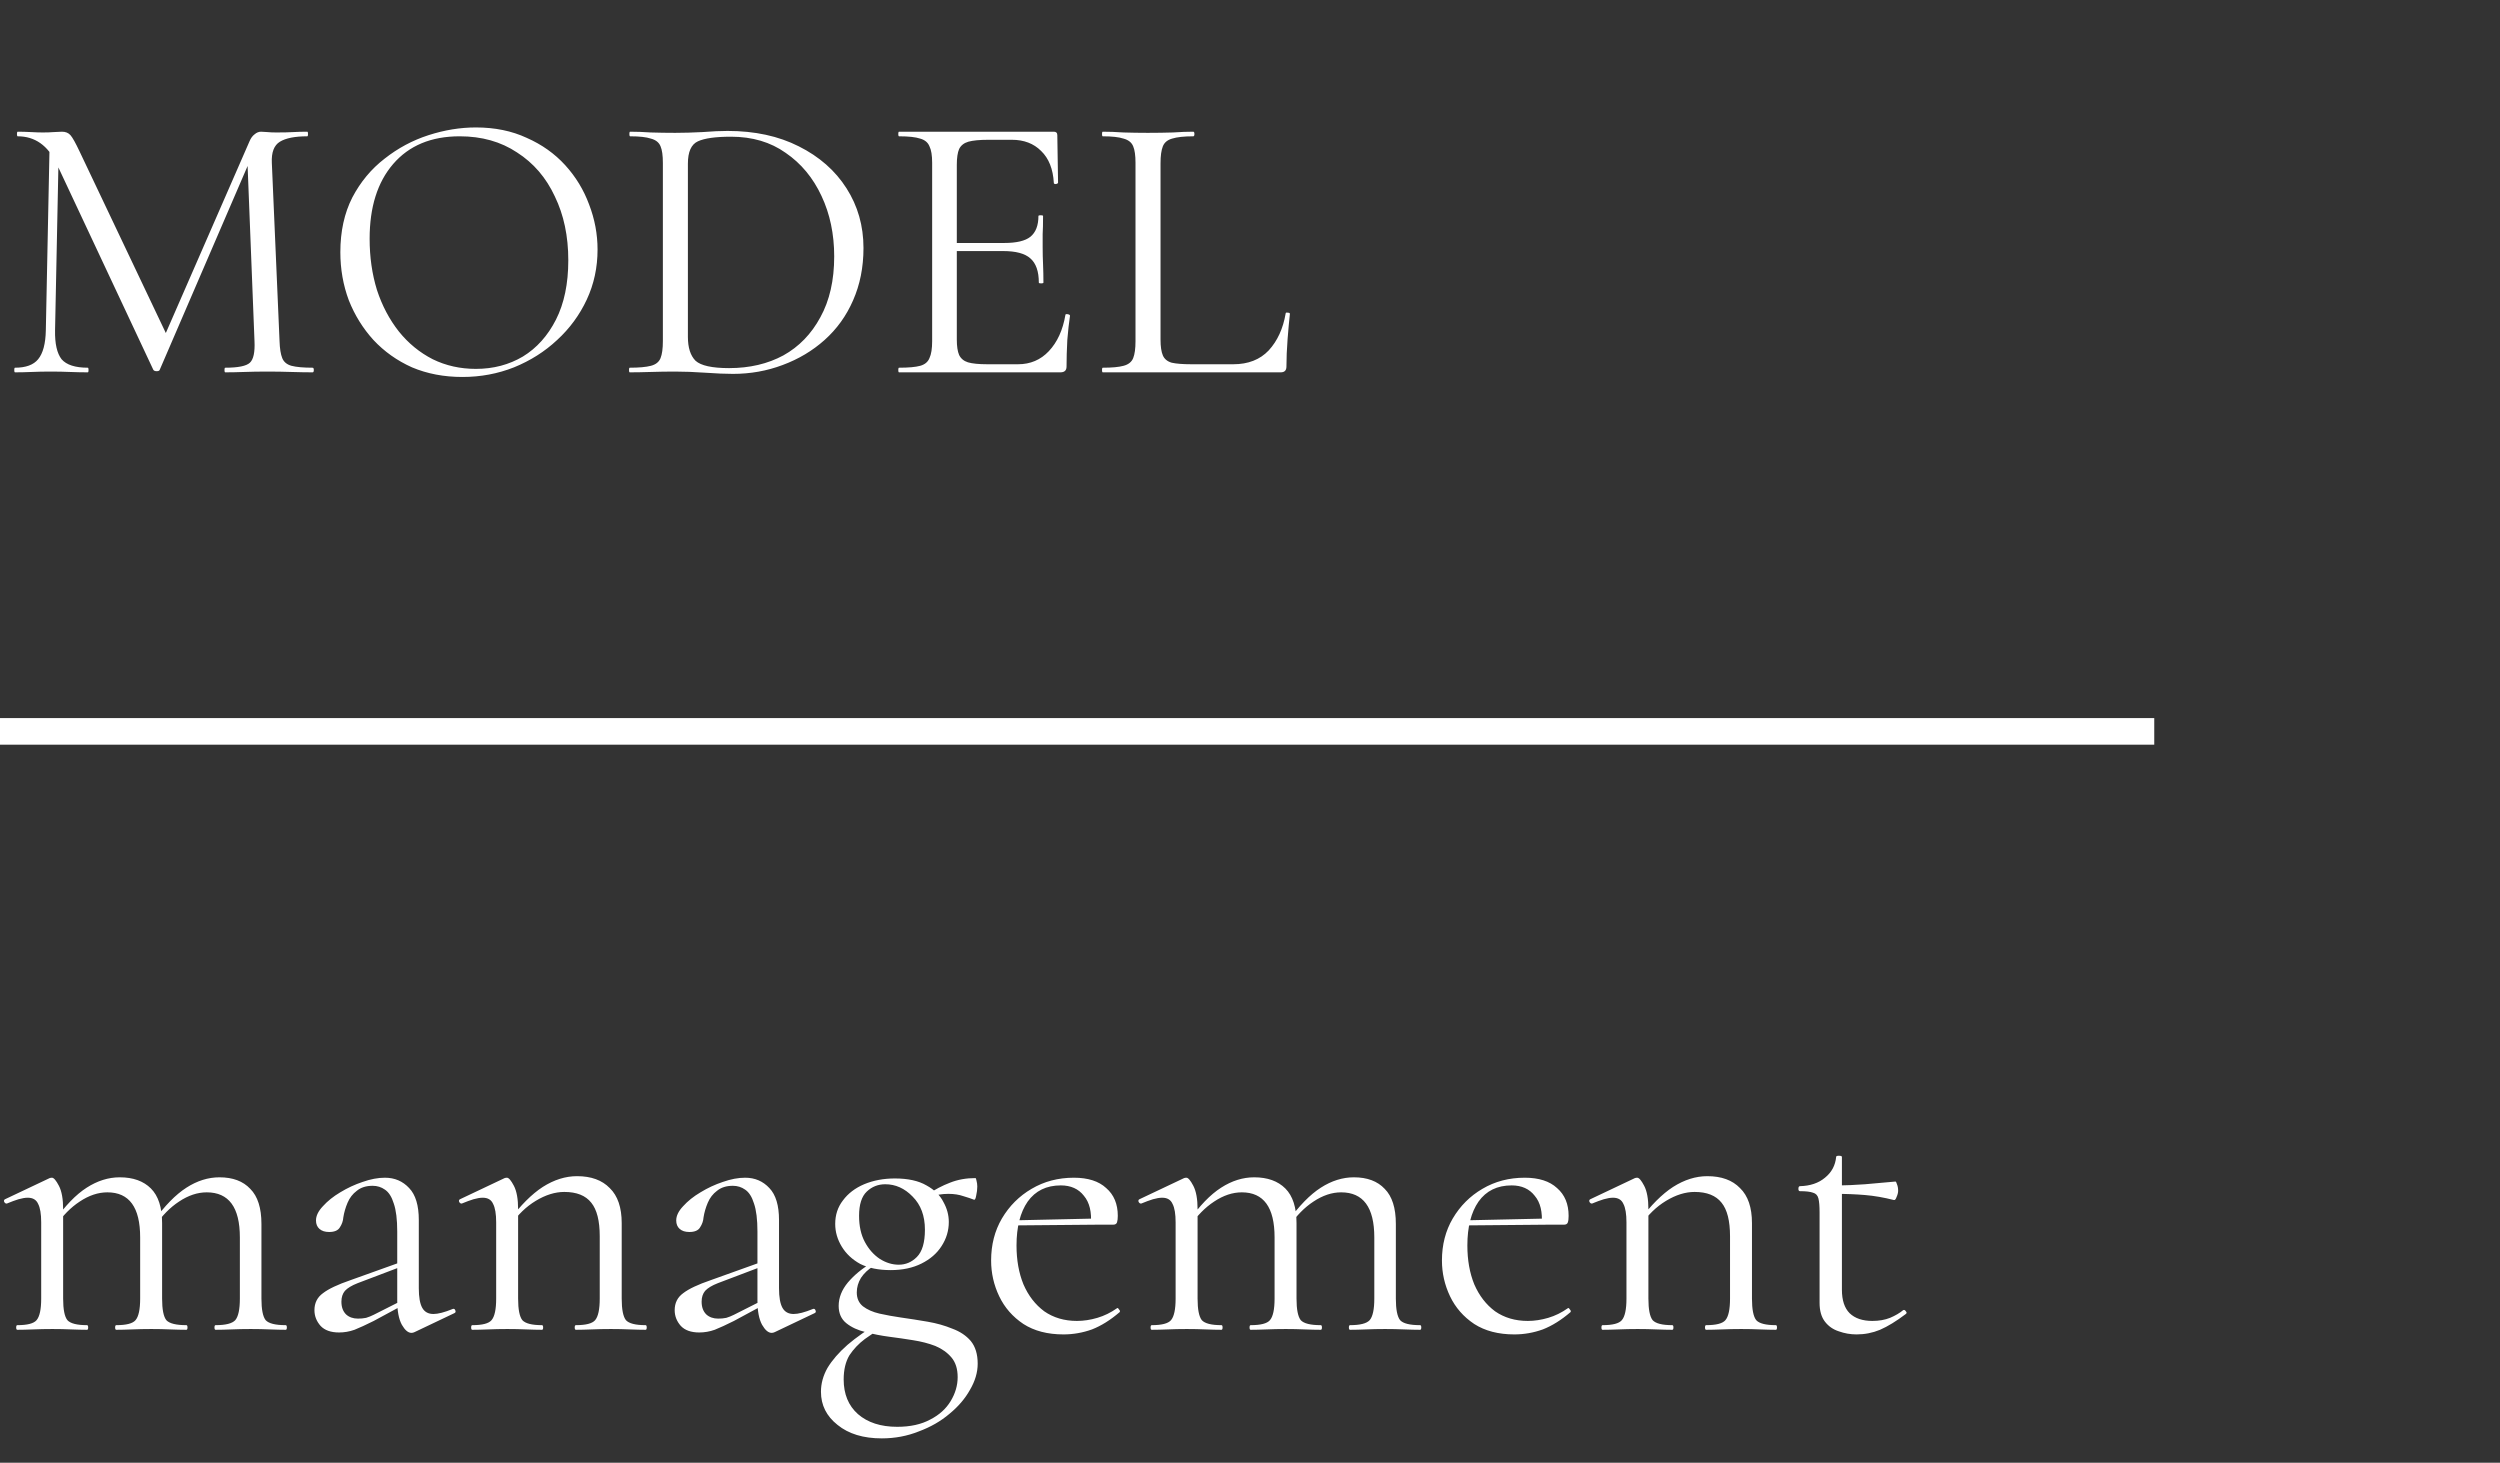 <?xml version="1.0" encoding="UTF-8"?> <svg xmlns="http://www.w3.org/2000/svg" width="94" height="55" viewBox="0 0 94 55" fill="none"><rect x="0" y="0" width="94" height="55" fill="#333333" stroke="none"/><path d="M1.723 12.422L1.868 5.285L2.215 5.314L2.07 12.422C2.061 12.924 2.143 13.286 2.316 13.508C2.5 13.72 2.828 13.826 3.301 13.826C3.32 13.826 3.33 13.855 3.33 13.913C3.33 13.971 3.32 14 3.301 14C3.088 14 2.866 13.995 2.635 13.986C2.413 13.976 2.167 13.971 1.897 13.971C1.646 13.971 1.409 13.976 1.187 13.986C0.965 13.995 0.758 14 0.565 14C0.545 14 0.536 13.971 0.536 13.913C0.536 13.855 0.545 13.826 0.565 13.826C0.97 13.826 1.26 13.72 1.433 13.508C1.617 13.286 1.713 12.924 1.723 12.422ZM11.755 13.826C11.784 13.826 11.799 13.855 11.799 13.913C11.799 13.971 11.784 14 11.755 14C11.524 14 11.258 13.995 10.959 13.986C10.67 13.976 10.366 13.971 10.047 13.971C9.738 13.971 9.449 13.976 9.179 13.986C8.918 13.995 8.682 14 8.469 14C8.45 14 8.44 13.971 8.44 13.913C8.44 13.855 8.45 13.826 8.469 13.826C8.952 13.826 9.261 13.764 9.396 13.638C9.531 13.513 9.589 13.242 9.569 12.827L9.294 5.835L9.772 5.169L6.008 13.899C5.998 13.937 5.96 13.957 5.892 13.957C5.825 13.957 5.781 13.937 5.762 13.899L2.128 6.153C1.8 5.468 1.313 5.125 0.666 5.125C0.647 5.125 0.637 5.096 0.637 5.039C0.637 4.981 0.647 4.952 0.666 4.952C0.82 4.952 0.984 4.957 1.158 4.966C1.342 4.976 1.491 4.981 1.607 4.981C1.761 4.981 1.901 4.976 2.027 4.966C2.162 4.957 2.263 4.952 2.331 4.952C2.466 4.952 2.572 4.995 2.649 5.082C2.727 5.169 2.842 5.376 2.997 5.705L6.298 12.654L5.849 13.406L9.381 5.314C9.43 5.198 9.492 5.111 9.569 5.053C9.647 4.985 9.729 4.952 9.816 4.952C9.873 4.952 9.951 4.957 10.047 4.966C10.144 4.976 10.26 4.981 10.395 4.981C10.655 4.981 10.868 4.976 11.032 4.966C11.196 4.957 11.37 4.952 11.553 4.952C11.572 4.952 11.582 4.981 11.582 5.039C11.582 5.096 11.572 5.125 11.553 5.125C11.09 5.125 10.747 5.193 10.525 5.328C10.303 5.463 10.202 5.729 10.221 6.124L10.511 12.827C10.52 13.107 10.554 13.32 10.612 13.464C10.67 13.609 10.786 13.706 10.959 13.754C11.143 13.802 11.408 13.826 11.755 13.826ZM17.387 14.174C16.692 14.174 16.06 14.053 15.49 13.812C14.93 13.561 14.448 13.218 14.042 12.784C13.647 12.35 13.338 11.852 13.116 11.293C12.903 10.723 12.797 10.12 12.797 9.483C12.797 8.701 12.947 8.016 13.246 7.427C13.555 6.839 13.96 6.351 14.462 5.965C14.964 5.569 15.514 5.275 16.113 5.082C16.711 4.889 17.305 4.792 17.893 4.792C18.608 4.792 19.245 4.923 19.804 5.183C20.374 5.434 20.856 5.777 21.252 6.211C21.648 6.646 21.947 7.138 22.15 7.688C22.362 8.238 22.468 8.803 22.468 9.382C22.468 10.057 22.333 10.685 22.063 11.264C21.793 11.843 21.421 12.35 20.948 12.784C20.485 13.218 19.944 13.561 19.327 13.812C18.718 14.053 18.072 14.174 17.387 14.174ZM17.893 13.87C18.55 13.87 19.138 13.715 19.66 13.406C20.181 13.088 20.596 12.625 20.905 12.017C21.213 11.409 21.368 10.665 21.368 9.787C21.368 8.88 21.199 8.079 20.861 7.384C20.533 6.679 20.06 6.129 19.442 5.733C18.834 5.328 18.115 5.125 17.285 5.125C16.214 5.125 15.379 5.473 14.781 6.168C14.192 6.853 13.898 7.789 13.898 8.976C13.898 9.662 13.989 10.303 14.173 10.902C14.366 11.491 14.641 12.012 14.998 12.465C15.355 12.909 15.78 13.257 16.272 13.508C16.764 13.749 17.305 13.87 17.893 13.87ZM27.559 14.058C27.279 14.058 26.931 14.043 26.516 14.014C26.111 13.986 25.735 13.971 25.387 13.971C25.069 13.971 24.76 13.976 24.461 13.986C24.171 13.995 23.91 14 23.679 14C23.66 14 23.65 13.971 23.65 13.913C23.65 13.855 23.66 13.826 23.679 13.826C24.026 13.826 24.292 13.802 24.475 13.754C24.659 13.706 24.779 13.609 24.837 13.464C24.895 13.32 24.924 13.107 24.924 12.827V6.124C24.924 5.844 24.895 5.637 24.837 5.502C24.779 5.357 24.659 5.261 24.475 5.212C24.301 5.154 24.041 5.125 23.693 5.125C23.674 5.125 23.664 5.096 23.664 5.039C23.664 4.981 23.674 4.952 23.693 4.952C23.925 4.952 24.186 4.961 24.475 4.981C24.765 4.99 25.069 4.995 25.387 4.995C25.706 4.995 26.048 4.985 26.415 4.966C26.782 4.937 27.096 4.923 27.356 4.923C28.379 4.923 29.272 5.116 30.034 5.502C30.806 5.888 31.405 6.414 31.829 7.08C32.254 7.746 32.467 8.494 32.467 9.324C32.467 10.048 32.336 10.704 32.076 11.293C31.825 11.872 31.468 12.369 31.004 12.784C30.551 13.189 30.025 13.503 29.426 13.725C28.838 13.947 28.215 14.058 27.559 14.058ZM27.414 13.841C28.186 13.841 28.866 13.681 29.455 13.363C30.044 13.035 30.507 12.557 30.845 11.93C31.192 11.302 31.366 10.54 31.366 9.642C31.366 8.803 31.207 8.045 30.889 7.369C30.57 6.684 30.121 6.144 29.542 5.748C28.973 5.343 28.287 5.14 27.486 5.14C26.907 5.14 26.492 5.198 26.241 5.314C25.99 5.429 25.865 5.709 25.865 6.153V12.668C25.865 13.073 25.961 13.373 26.154 13.566C26.357 13.749 26.777 13.841 27.414 13.841ZM39.87 14H33.804C33.785 14 33.775 13.971 33.775 13.913C33.775 13.855 33.785 13.826 33.804 13.826C34.161 13.826 34.427 13.802 34.601 13.754C34.774 13.706 34.89 13.609 34.948 13.464C35.016 13.32 35.049 13.107 35.049 12.827V6.124C35.049 5.844 35.016 5.637 34.948 5.502C34.89 5.357 34.774 5.261 34.601 5.212C34.427 5.154 34.161 5.125 33.804 5.125C33.785 5.125 33.775 5.096 33.775 5.039C33.775 4.981 33.785 4.952 33.804 4.952H39.624C39.711 4.952 39.755 4.995 39.755 5.082L39.783 6.863C39.783 6.892 39.755 6.911 39.697 6.921C39.648 6.921 39.624 6.906 39.624 6.877C39.595 6.356 39.436 5.955 39.146 5.676C38.867 5.396 38.5 5.256 38.046 5.256H37.163C36.835 5.256 36.584 5.28 36.41 5.328C36.246 5.376 36.13 5.468 36.063 5.603C36.005 5.738 35.976 5.936 35.976 6.197V12.769C35.976 13.02 36.005 13.213 36.063 13.348C36.13 13.484 36.241 13.575 36.396 13.624C36.56 13.672 36.801 13.696 37.12 13.696H38.278C38.741 13.696 39.127 13.532 39.436 13.204C39.755 12.866 39.962 12.412 40.059 11.843C40.059 11.814 40.087 11.804 40.145 11.814C40.203 11.824 40.232 11.843 40.232 11.872C40.194 12.123 40.16 12.427 40.131 12.784C40.112 13.141 40.102 13.474 40.102 13.783C40.102 13.928 40.025 14 39.87 14ZM39.06 10.627C39.06 10.202 38.953 9.898 38.741 9.715C38.538 9.531 38.196 9.44 37.713 9.44H35.542V9.136H37.757C38.22 9.136 38.548 9.058 38.741 8.904C38.944 8.74 39.045 8.479 39.045 8.122C39.045 8.103 39.074 8.093 39.132 8.093C39.19 8.093 39.219 8.103 39.219 8.122C39.219 8.412 39.214 8.639 39.204 8.803C39.204 8.957 39.204 9.121 39.204 9.295C39.204 9.517 39.209 9.734 39.219 9.946C39.228 10.159 39.233 10.386 39.233 10.627C39.233 10.646 39.204 10.656 39.146 10.656C39.089 10.656 39.06 10.646 39.06 10.627ZM43.636 6.139V12.769C43.636 13.03 43.665 13.228 43.723 13.363C43.781 13.498 43.892 13.59 44.056 13.638C44.23 13.677 44.476 13.696 44.794 13.696H46.372C46.932 13.696 47.376 13.522 47.704 13.175C48.032 12.818 48.245 12.354 48.341 11.785C48.341 11.756 48.365 11.746 48.413 11.756C48.471 11.756 48.5 11.771 48.5 11.8C48.471 12.06 48.442 12.379 48.413 12.755C48.385 13.122 48.37 13.464 48.37 13.783C48.37 13.928 48.298 14 48.153 14H41.464C41.445 14 41.435 13.971 41.435 13.913C41.435 13.855 41.445 13.826 41.464 13.826C41.812 13.826 42.072 13.802 42.246 13.754C42.429 13.706 42.55 13.609 42.608 13.464C42.666 13.32 42.695 13.107 42.695 12.827V6.124C42.695 5.844 42.666 5.637 42.608 5.502C42.55 5.357 42.429 5.261 42.246 5.212C42.072 5.154 41.812 5.125 41.464 5.125C41.445 5.125 41.435 5.096 41.435 5.039C41.435 4.981 41.445 4.952 41.464 4.952C41.696 4.952 41.957 4.961 42.246 4.981C42.536 4.99 42.84 4.995 43.158 4.995C43.496 4.995 43.81 4.99 44.099 4.981C44.389 4.961 44.645 4.952 44.867 4.952C44.895 4.952 44.91 4.981 44.91 5.039C44.91 5.096 44.895 5.125 44.867 5.125C44.519 5.125 44.254 5.154 44.07 5.212C43.897 5.261 43.781 5.357 43.723 5.502C43.665 5.647 43.636 5.859 43.636 6.139ZM8.107 50C8.078 50 8.064 49.971 8.064 49.913C8.064 49.855 8.078 49.826 8.107 49.826C8.484 49.826 8.73 49.764 8.846 49.638C8.961 49.503 9.019 49.233 9.019 48.827V46.526C9.019 45.396 8.604 44.832 7.774 44.832C7.427 44.832 7.079 44.947 6.732 45.179C6.394 45.401 6.095 45.705 5.834 46.091L5.776 45.917C6.191 45.338 6.602 44.919 7.007 44.658C7.412 44.397 7.827 44.267 8.252 44.267C8.754 44.267 9.14 44.412 9.41 44.701C9.69 44.981 9.83 45.42 9.83 46.019V48.827C9.83 49.233 9.883 49.503 9.989 49.638C10.105 49.764 10.356 49.826 10.742 49.826C10.771 49.826 10.786 49.855 10.786 49.913C10.786 49.971 10.771 50 10.742 50C10.578 50 10.38 49.995 10.149 49.986C9.917 49.976 9.676 49.971 9.425 49.971C9.174 49.971 8.932 49.976 8.701 49.986C8.479 49.995 8.281 50 8.107 50ZM4.372 50C4.343 50 4.329 49.971 4.329 49.913C4.329 49.855 4.343 49.826 4.372 49.826C4.749 49.826 4.99 49.764 5.096 49.638C5.212 49.503 5.27 49.233 5.27 48.827V46.526C5.27 45.396 4.86 44.832 4.039 44.832C3.692 44.832 3.344 44.947 2.997 45.179C2.659 45.401 2.36 45.705 2.099 46.091L2.041 45.917C2.447 45.338 2.852 44.919 3.257 44.658C3.663 44.397 4.078 44.267 4.502 44.267C5.004 44.267 5.395 44.407 5.675 44.687C5.955 44.967 6.095 45.401 6.095 45.99V48.827C6.095 49.233 6.148 49.503 6.254 49.638C6.37 49.764 6.621 49.826 7.007 49.826C7.036 49.826 7.05 49.855 7.05 49.913C7.05 49.971 7.036 50 7.007 50C6.833 50 6.631 49.995 6.399 49.986C6.177 49.976 5.941 49.971 5.69 49.971C5.439 49.971 5.197 49.976 4.966 49.986C4.734 49.995 4.536 50 4.372 50ZM0.651 50C0.623 50 0.608 49.971 0.608 49.913C0.608 49.855 0.623 49.826 0.651 49.826C1.028 49.826 1.269 49.764 1.375 49.638C1.491 49.503 1.549 49.233 1.549 48.827V45.961C1.549 45.642 1.51 45.411 1.433 45.266C1.366 45.111 1.235 45.034 1.042 45.034C0.946 45.034 0.83 45.054 0.695 45.092C0.569 45.131 0.425 45.184 0.261 45.252C0.222 45.261 0.188 45.242 0.159 45.194C0.14 45.145 0.15 45.111 0.188 45.092L1.868 44.296C1.897 44.286 1.925 44.282 1.954 44.282C2.022 44.282 2.109 44.383 2.215 44.586C2.321 44.788 2.374 45.083 2.374 45.469V48.827C2.374 49.233 2.427 49.503 2.534 49.638C2.649 49.764 2.895 49.826 3.272 49.826C3.301 49.826 3.315 49.855 3.315 49.913C3.315 49.971 3.301 50 3.272 50C3.108 50 2.91 49.995 2.678 49.986C2.456 49.976 2.22 49.971 1.969 49.971C1.718 49.971 1.477 49.976 1.245 49.986C1.013 49.995 0.816 50 0.651 50ZM15.588 50.087C15.549 50.106 15.51 50.116 15.472 50.116C15.346 50.116 15.226 50.014 15.11 49.812C14.994 49.599 14.936 49.295 14.936 48.9V46.308C14.936 45.855 14.893 45.502 14.806 45.252C14.729 45.001 14.618 44.827 14.473 44.73C14.338 44.634 14.183 44.586 14.01 44.586C13.768 44.586 13.57 44.648 13.416 44.774C13.262 44.889 13.146 45.039 13.069 45.222C12.991 45.406 12.938 45.589 12.909 45.773C12.9 45.908 12.856 46.033 12.779 46.149C12.711 46.265 12.576 46.323 12.374 46.323C12.219 46.323 12.099 46.284 12.012 46.207C11.925 46.13 11.881 46.024 11.881 45.889C11.881 45.715 11.968 45.536 12.142 45.353C12.316 45.16 12.533 44.986 12.793 44.832C13.064 44.667 13.344 44.537 13.633 44.441C13.932 44.335 14.212 44.282 14.473 44.282C14.84 44.282 15.144 44.412 15.385 44.672C15.626 44.923 15.747 45.324 15.747 45.874V48.437C15.747 48.774 15.79 49.02 15.877 49.175C15.964 49.329 16.104 49.406 16.297 49.406C16.471 49.406 16.712 49.344 17.021 49.218C17.069 49.199 17.103 49.218 17.122 49.276C17.142 49.324 17.127 49.358 17.079 49.377L15.588 50.087ZM12.75 50.101C12.441 50.101 12.21 50.019 12.055 49.855C11.901 49.681 11.823 49.484 11.823 49.262C11.823 48.991 11.93 48.779 12.142 48.625C12.354 48.461 12.702 48.297 13.184 48.132L15.081 47.452L15.124 47.611L13.445 48.248C13.223 48.335 13.064 48.432 12.967 48.538C12.88 48.644 12.837 48.779 12.837 48.943C12.837 49.146 12.895 49.305 13.011 49.421C13.127 49.527 13.276 49.58 13.46 49.58C13.566 49.58 13.667 49.571 13.764 49.551C13.86 49.522 13.957 49.484 14.053 49.435L15.284 48.813L15.312 48.987L14.053 49.667C13.764 49.812 13.522 49.923 13.329 50C13.136 50.068 12.943 50.101 12.75 50.101ZM21.653 50C21.624 50 21.609 49.971 21.609 49.913C21.609 49.855 21.624 49.826 21.653 49.826C22.029 49.826 22.27 49.764 22.377 49.638C22.492 49.503 22.55 49.233 22.55 48.827V46.482C22.55 45.903 22.444 45.483 22.232 45.222C22.02 44.952 21.682 44.817 21.218 44.817C20.871 44.817 20.514 44.928 20.147 45.15C19.78 45.372 19.467 45.676 19.206 46.062L19.148 45.889C19.573 45.319 19.993 44.899 20.408 44.629C20.832 44.359 21.262 44.224 21.696 44.224C22.227 44.224 22.637 44.373 22.927 44.672C23.226 44.962 23.376 45.401 23.376 45.99V48.827C23.376 49.233 23.429 49.503 23.535 49.638C23.651 49.764 23.897 49.826 24.273 49.826C24.302 49.826 24.317 49.855 24.317 49.913C24.317 49.971 24.302 50 24.273 50C24.109 50 23.911 49.995 23.68 49.986C23.458 49.976 23.221 49.971 22.97 49.971C22.719 49.971 22.478 49.976 22.246 49.986C22.015 49.995 21.817 50 21.653 50ZM17.758 50C17.73 50 17.715 49.971 17.715 49.913C17.715 49.855 17.73 49.826 17.758 49.826C18.135 49.826 18.376 49.764 18.482 49.638C18.598 49.503 18.656 49.233 18.656 48.827V45.961C18.656 45.642 18.617 45.411 18.54 45.266C18.473 45.111 18.342 45.034 18.149 45.034C18.053 45.034 17.937 45.054 17.802 45.092C17.676 45.131 17.532 45.184 17.367 45.252C17.329 45.261 17.295 45.242 17.266 45.194C17.247 45.145 17.256 45.111 17.295 45.092L18.974 44.296C19.003 44.286 19.032 44.282 19.061 44.282C19.129 44.282 19.216 44.383 19.322 44.586C19.428 44.788 19.481 45.083 19.481 45.469V48.827C19.481 49.233 19.534 49.503 19.64 49.638C19.756 49.764 20.002 49.826 20.379 49.826C20.408 49.826 20.422 49.855 20.422 49.913C20.422 49.971 20.408 50 20.379 50C20.215 50 20.017 49.995 19.785 49.986C19.563 49.976 19.327 49.971 19.076 49.971C18.825 49.971 18.584 49.976 18.352 49.986C18.12 49.995 17.922 50 17.758 50ZM29.132 50.087C29.093 50.106 29.055 50.116 29.016 50.116C28.89 50.116 28.77 50.014 28.654 49.812C28.538 49.599 28.48 49.295 28.48 48.9V46.308C28.48 45.855 28.437 45.502 28.35 45.252C28.273 45.001 28.162 44.827 28.017 44.73C27.882 44.634 27.727 44.586 27.554 44.586C27.312 44.586 27.115 44.648 26.96 44.774C26.806 44.889 26.69 45.039 26.613 45.222C26.535 45.406 26.482 45.589 26.453 45.773C26.444 45.908 26.4 46.033 26.323 46.149C26.256 46.265 26.12 46.323 25.918 46.323C25.763 46.323 25.643 46.284 25.556 46.207C25.469 46.13 25.426 46.024 25.426 45.889C25.426 45.715 25.512 45.536 25.686 45.353C25.86 45.16 26.077 44.986 26.338 44.832C26.608 44.667 26.888 44.537 27.177 44.441C27.477 44.335 27.756 44.282 28.017 44.282C28.384 44.282 28.688 44.412 28.929 44.672C29.17 44.923 29.291 45.324 29.291 45.874V48.437C29.291 48.774 29.334 49.02 29.421 49.175C29.508 49.329 29.648 49.406 29.841 49.406C30.015 49.406 30.256 49.344 30.565 49.218C30.613 49.199 30.647 49.218 30.666 49.276C30.686 49.324 30.671 49.358 30.623 49.377L29.132 50.087ZM26.294 50.101C25.985 50.101 25.754 50.019 25.599 49.855C25.445 49.681 25.368 49.484 25.368 49.262C25.368 48.991 25.474 48.779 25.686 48.625C25.898 48.461 26.246 48.297 26.729 48.132L28.625 47.452L28.669 47.611L26.989 48.248C26.767 48.335 26.608 48.432 26.511 48.538C26.424 48.644 26.381 48.779 26.381 48.943C26.381 49.146 26.439 49.305 26.555 49.421C26.671 49.527 26.82 49.58 27.004 49.58C27.11 49.58 27.211 49.571 27.308 49.551C27.404 49.522 27.501 49.484 27.597 49.435L28.828 48.813L28.857 48.987L27.597 49.667C27.308 49.812 27.066 49.923 26.873 50C26.68 50.068 26.487 50.101 26.294 50.101ZM33.156 54.083C32.461 54.083 31.906 53.914 31.491 53.576C31.076 53.248 30.868 52.833 30.868 52.331C30.868 52.022 30.95 51.723 31.114 51.433C31.288 51.144 31.539 50.854 31.867 50.565C32.195 50.285 32.601 50 33.083 49.711L33.228 49.87C32.987 50.024 32.75 50.183 32.519 50.347C32.287 50.521 32.094 50.724 31.94 50.956C31.795 51.197 31.722 51.501 31.722 51.868C31.722 52.418 31.901 52.852 32.258 53.17C32.625 53.489 33.117 53.648 33.735 53.648C34.227 53.648 34.642 53.557 34.98 53.373C35.318 53.2 35.573 52.968 35.747 52.678C35.921 52.389 36.008 52.09 36.008 51.781C36.008 51.472 35.931 51.226 35.776 51.042C35.622 50.859 35.419 50.714 35.168 50.608C34.917 50.511 34.637 50.439 34.328 50.391C34.029 50.343 33.73 50.299 33.431 50.261C33.132 50.222 32.837 50.164 32.548 50.087C32.258 50.019 32.017 49.908 31.824 49.754C31.631 49.599 31.534 49.382 31.534 49.102C31.534 48.794 31.65 48.499 31.882 48.219C32.123 47.939 32.408 47.703 32.736 47.51L32.837 47.611C32.644 47.727 32.49 47.872 32.374 48.046C32.268 48.219 32.215 48.403 32.215 48.596C32.215 48.818 32.292 48.991 32.446 49.117C32.61 49.242 32.818 49.334 33.069 49.392C33.329 49.45 33.595 49.498 33.865 49.537C34.203 49.585 34.541 49.638 34.879 49.696C35.216 49.754 35.525 49.841 35.805 49.957C36.095 50.063 36.326 50.217 36.5 50.42C36.674 50.632 36.761 50.917 36.761 51.274C36.761 51.602 36.664 51.93 36.471 52.258C36.288 52.587 36.032 52.886 35.704 53.156C35.376 53.436 34.989 53.658 34.545 53.822C34.111 53.996 33.648 54.083 33.156 54.083ZM33.489 47.756C33.035 47.756 32.654 47.679 32.345 47.524C32.046 47.36 31.814 47.143 31.65 46.873C31.486 46.603 31.404 46.318 31.404 46.019C31.404 45.681 31.5 45.387 31.694 45.136C31.887 44.875 32.152 44.672 32.49 44.528C32.837 44.383 33.223 44.31 33.648 44.31C34.14 44.31 34.536 44.397 34.835 44.571C35.134 44.735 35.347 44.943 35.472 45.194C35.607 45.435 35.675 45.686 35.675 45.946C35.675 46.275 35.583 46.578 35.4 46.858C35.226 47.129 34.975 47.346 34.647 47.51C34.319 47.674 33.933 47.756 33.489 47.756ZM33.793 47.553C34.053 47.553 34.28 47.457 34.473 47.264C34.676 47.061 34.777 46.718 34.777 46.236C34.777 45.715 34.623 45.3 34.314 44.991C34.015 44.682 33.672 44.528 33.286 44.528C33.016 44.528 32.784 44.619 32.591 44.803C32.398 44.986 32.301 45.29 32.301 45.715C32.301 46.101 32.374 46.429 32.519 46.699C32.663 46.969 32.852 47.182 33.083 47.336C33.315 47.481 33.551 47.553 33.793 47.553ZM34.849 45.396L34.864 44.919C35.154 44.725 35.438 44.576 35.718 44.47C36.008 44.354 36.326 44.296 36.674 44.296C36.693 44.296 36.707 44.33 36.717 44.397C36.736 44.465 36.746 44.537 36.746 44.614C36.746 44.721 36.732 44.836 36.703 44.962C36.683 45.078 36.654 45.126 36.616 45.107C36.519 45.068 36.389 45.025 36.225 44.976C36.061 44.919 35.873 44.889 35.66 44.889C35.535 44.889 35.414 44.899 35.298 44.919C35.192 44.938 35.086 44.962 34.98 44.991L34.849 45.396ZM39.987 50.174C39.389 50.174 38.887 50.043 38.482 49.783C38.077 49.513 37.773 49.165 37.57 48.74C37.367 48.316 37.266 47.867 37.266 47.394C37.266 46.805 37.401 46.279 37.671 45.816C37.951 45.343 38.323 44.972 38.786 44.701C39.259 44.421 39.79 44.282 40.378 44.282C40.909 44.282 41.315 44.412 41.594 44.672C41.884 44.923 42.029 45.271 42.029 45.715C42.029 45.821 42.019 45.903 42 45.961C41.98 46.019 41.932 46.048 41.855 46.048H41.015C41.054 45.575 40.967 45.213 40.755 44.962C40.552 44.701 40.263 44.571 39.886 44.571C39.346 44.571 38.931 44.774 38.641 45.179C38.361 45.584 38.221 46.135 38.221 46.83C38.221 47.38 38.308 47.867 38.482 48.292C38.665 48.716 38.926 49.054 39.264 49.305C39.611 49.546 40.021 49.667 40.494 49.667C40.745 49.667 41.001 49.628 41.261 49.551C41.522 49.474 41.768 49.353 42 49.189C42.019 49.17 42.043 49.184 42.072 49.233C42.111 49.271 42.12 49.305 42.101 49.334C41.754 49.633 41.406 49.85 41.059 49.986C40.711 50.111 40.354 50.174 39.987 50.174ZM37.961 46.077L37.946 45.889L41.247 45.816V46.048L37.961 46.077ZM50.761 50C50.733 50 50.718 49.971 50.718 49.913C50.718 49.855 50.733 49.826 50.761 49.826C51.138 49.826 51.384 49.764 51.5 49.638C51.616 49.503 51.674 49.233 51.674 48.827V46.526C51.674 45.396 51.259 44.832 50.428 44.832C50.081 44.832 49.734 44.947 49.386 45.179C49.048 45.401 48.749 45.705 48.489 46.091L48.431 45.917C48.846 45.338 49.256 44.919 49.661 44.658C50.067 44.397 50.482 44.267 50.906 44.267C51.408 44.267 51.794 44.412 52.065 44.701C52.344 44.981 52.484 45.42 52.484 46.019V48.827C52.484 49.233 52.537 49.503 52.644 49.638C52.759 49.764 53.01 49.826 53.396 49.826C53.425 49.826 53.44 49.855 53.44 49.913C53.44 49.971 53.425 50 53.396 50C53.232 50 53.034 49.995 52.803 49.986C52.571 49.976 52.33 49.971 52.079 49.971C51.828 49.971 51.587 49.976 51.355 49.986C51.133 49.995 50.935 50 50.761 50ZM47.026 50C46.997 50 46.983 49.971 46.983 49.913C46.983 49.855 46.997 49.826 47.026 49.826C47.403 49.826 47.644 49.764 47.75 49.638C47.866 49.503 47.924 49.233 47.924 48.827V46.526C47.924 45.396 47.514 44.832 46.693 44.832C46.346 44.832 45.998 44.947 45.651 45.179C45.313 45.401 45.014 45.705 44.753 46.091L44.696 45.917C45.101 45.338 45.506 44.919 45.912 44.658C46.317 44.397 46.732 44.267 47.157 44.267C47.658 44.267 48.049 44.407 48.329 44.687C48.609 44.967 48.749 45.401 48.749 45.99V48.827C48.749 49.233 48.802 49.503 48.908 49.638C49.024 49.764 49.275 49.826 49.661 49.826C49.69 49.826 49.705 49.855 49.705 49.913C49.705 49.971 49.69 50 49.661 50C49.487 50 49.285 49.995 49.053 49.986C48.831 49.976 48.595 49.971 48.344 49.971C48.093 49.971 47.852 49.976 47.62 49.986C47.388 49.995 47.19 50 47.026 50ZM43.306 50C43.277 50 43.262 49.971 43.262 49.913C43.262 49.855 43.277 49.826 43.306 49.826C43.682 49.826 43.923 49.764 44.03 49.638C44.145 49.503 44.203 49.233 44.203 48.827V45.961C44.203 45.642 44.165 45.411 44.087 45.266C44.02 45.111 43.89 45.034 43.697 45.034C43.6 45.034 43.484 45.054 43.349 45.092C43.224 45.131 43.079 45.184 42.915 45.252C42.876 45.261 42.842 45.242 42.813 45.194C42.794 45.145 42.804 45.111 42.842 45.092L44.522 44.296C44.551 44.286 44.58 44.282 44.609 44.282C44.676 44.282 44.763 44.383 44.869 44.586C44.975 44.788 45.029 45.083 45.029 45.469V48.827C45.029 49.233 45.082 49.503 45.188 49.638C45.304 49.764 45.55 49.826 45.926 49.826C45.955 49.826 45.969 49.855 45.969 49.913C45.969 49.971 45.955 50 45.926 50C45.762 50 45.564 49.995 45.333 49.986C45.111 49.976 44.874 49.971 44.623 49.971C44.372 49.971 44.131 49.976 43.899 49.986C43.668 49.995 43.47 50 43.306 50ZM56.939 50.174C56.34 50.174 55.839 50.043 55.433 49.783C55.028 49.513 54.724 49.165 54.521 48.74C54.319 48.316 54.217 47.867 54.217 47.394C54.217 46.805 54.352 46.279 54.623 45.816C54.902 45.343 55.274 44.972 55.737 44.701C56.21 44.421 56.741 44.282 57.33 44.282C57.861 44.282 58.266 44.412 58.546 44.672C58.835 44.923 58.98 45.271 58.98 45.715C58.98 45.821 58.971 45.903 58.951 45.961C58.932 46.019 58.884 46.048 58.806 46.048H57.967C58.005 45.575 57.919 45.213 57.706 44.962C57.504 44.701 57.214 44.571 56.837 44.571C56.297 44.571 55.882 44.774 55.593 45.179C55.313 45.584 55.173 46.135 55.173 46.83C55.173 47.38 55.26 47.867 55.433 48.292C55.617 48.716 55.877 49.054 56.215 49.305C56.562 49.546 56.973 49.667 57.446 49.667C57.697 49.667 57.952 49.628 58.213 49.551C58.474 49.474 58.72 49.353 58.951 49.189C58.971 49.17 58.995 49.184 59.024 49.233C59.062 49.271 59.072 49.305 59.053 49.334C58.705 49.633 58.358 49.85 58.01 49.986C57.663 50.111 57.306 50.174 56.939 50.174ZM54.912 46.077L54.898 45.889L58.198 45.816V46.048L54.912 46.077ZM64.151 50C64.123 50 64.108 49.971 64.108 49.913C64.108 49.855 64.123 49.826 64.151 49.826C64.528 49.826 64.769 49.764 64.875 49.638C64.991 49.503 65.049 49.233 65.049 48.827V46.482C65.049 45.903 64.943 45.483 64.731 45.222C64.518 44.952 64.18 44.817 63.717 44.817C63.37 44.817 63.013 44.928 62.646 45.15C62.279 45.372 61.965 45.676 61.705 46.062L61.647 45.889C62.072 45.319 62.492 44.899 62.907 44.629C63.331 44.359 63.761 44.224 64.195 44.224C64.726 44.224 65.136 44.373 65.425 44.672C65.725 44.962 65.874 45.401 65.874 45.99V48.827C65.874 49.233 65.927 49.503 66.034 49.638C66.149 49.764 66.395 49.826 66.772 49.826C66.801 49.826 66.815 49.855 66.815 49.913C66.815 49.971 66.801 50 66.772 50C66.608 50 66.41 49.995 66.178 49.986C65.956 49.976 65.72 49.971 65.469 49.971C65.218 49.971 64.977 49.976 64.745 49.986C64.513 49.995 64.316 50 64.151 50ZM60.257 50C60.228 50 60.214 49.971 60.214 49.913C60.214 49.855 60.228 49.826 60.257 49.826C60.633 49.826 60.875 49.764 60.981 49.638C61.097 49.503 61.155 49.233 61.155 48.827V45.961C61.155 45.642 61.116 45.411 61.039 45.266C60.971 45.111 60.841 45.034 60.648 45.034C60.551 45.034 60.436 45.054 60.301 45.092C60.175 45.131 60.03 45.184 59.866 45.252C59.828 45.261 59.794 45.242 59.765 45.194C59.746 45.145 59.755 45.111 59.794 45.092L61.473 44.296C61.502 44.286 61.531 44.282 61.56 44.282C61.628 44.282 61.715 44.383 61.821 44.586C61.927 44.788 61.98 45.083 61.98 45.469V48.827C61.98 49.233 62.033 49.503 62.139 49.638C62.255 49.764 62.501 49.826 62.877 49.826C62.907 49.826 62.921 49.855 62.921 49.913C62.921 49.971 62.907 50 62.877 50C62.713 50 62.516 49.995 62.284 49.986C62.062 49.976 61.825 49.971 61.575 49.971C61.324 49.971 61.082 49.976 60.851 49.986C60.619 49.995 60.421 50 60.257 50ZM69.806 50.174C69.575 50.174 69.353 50.135 69.14 50.058C68.928 49.99 68.754 49.87 68.619 49.696C68.484 49.522 68.416 49.286 68.416 48.987V45.584C68.416 45.353 68.402 45.179 68.373 45.063C68.344 44.947 68.277 44.875 68.17 44.846C68.064 44.807 67.9 44.788 67.678 44.788C67.64 44.788 67.62 44.759 67.62 44.701C67.62 44.634 67.64 44.6 67.678 44.6C68.064 44.59 68.378 44.484 68.619 44.282C68.87 44.079 69.01 43.818 69.039 43.5C69.039 43.471 69.073 43.456 69.14 43.456C69.218 43.456 69.256 43.471 69.256 43.5V48.494C69.256 48.89 69.353 49.184 69.546 49.377C69.748 49.571 70.033 49.667 70.4 49.667C70.651 49.667 70.873 49.628 71.066 49.551C71.269 49.464 71.433 49.368 71.558 49.262C71.597 49.242 71.63 49.257 71.659 49.305C71.698 49.344 71.698 49.377 71.659 49.406C71.302 49.677 70.979 49.874 70.689 50C70.41 50.116 70.115 50.174 69.806 50.174ZM71.211 45.121C70.834 45.025 70.472 44.962 70.125 44.933C69.777 44.904 69.406 44.889 69.01 44.889V44.571C69.396 44.571 69.768 44.556 70.125 44.528C70.482 44.499 70.863 44.465 71.269 44.426C71.288 44.426 71.307 44.46 71.326 44.528C71.355 44.595 71.37 44.677 71.37 44.774C71.37 44.841 71.351 44.919 71.312 45.005C71.283 45.092 71.249 45.131 71.211 45.121Z" fill="white"></path><line y1="27.5" x2="81" y2="27.5" stroke="white"></line></svg> 